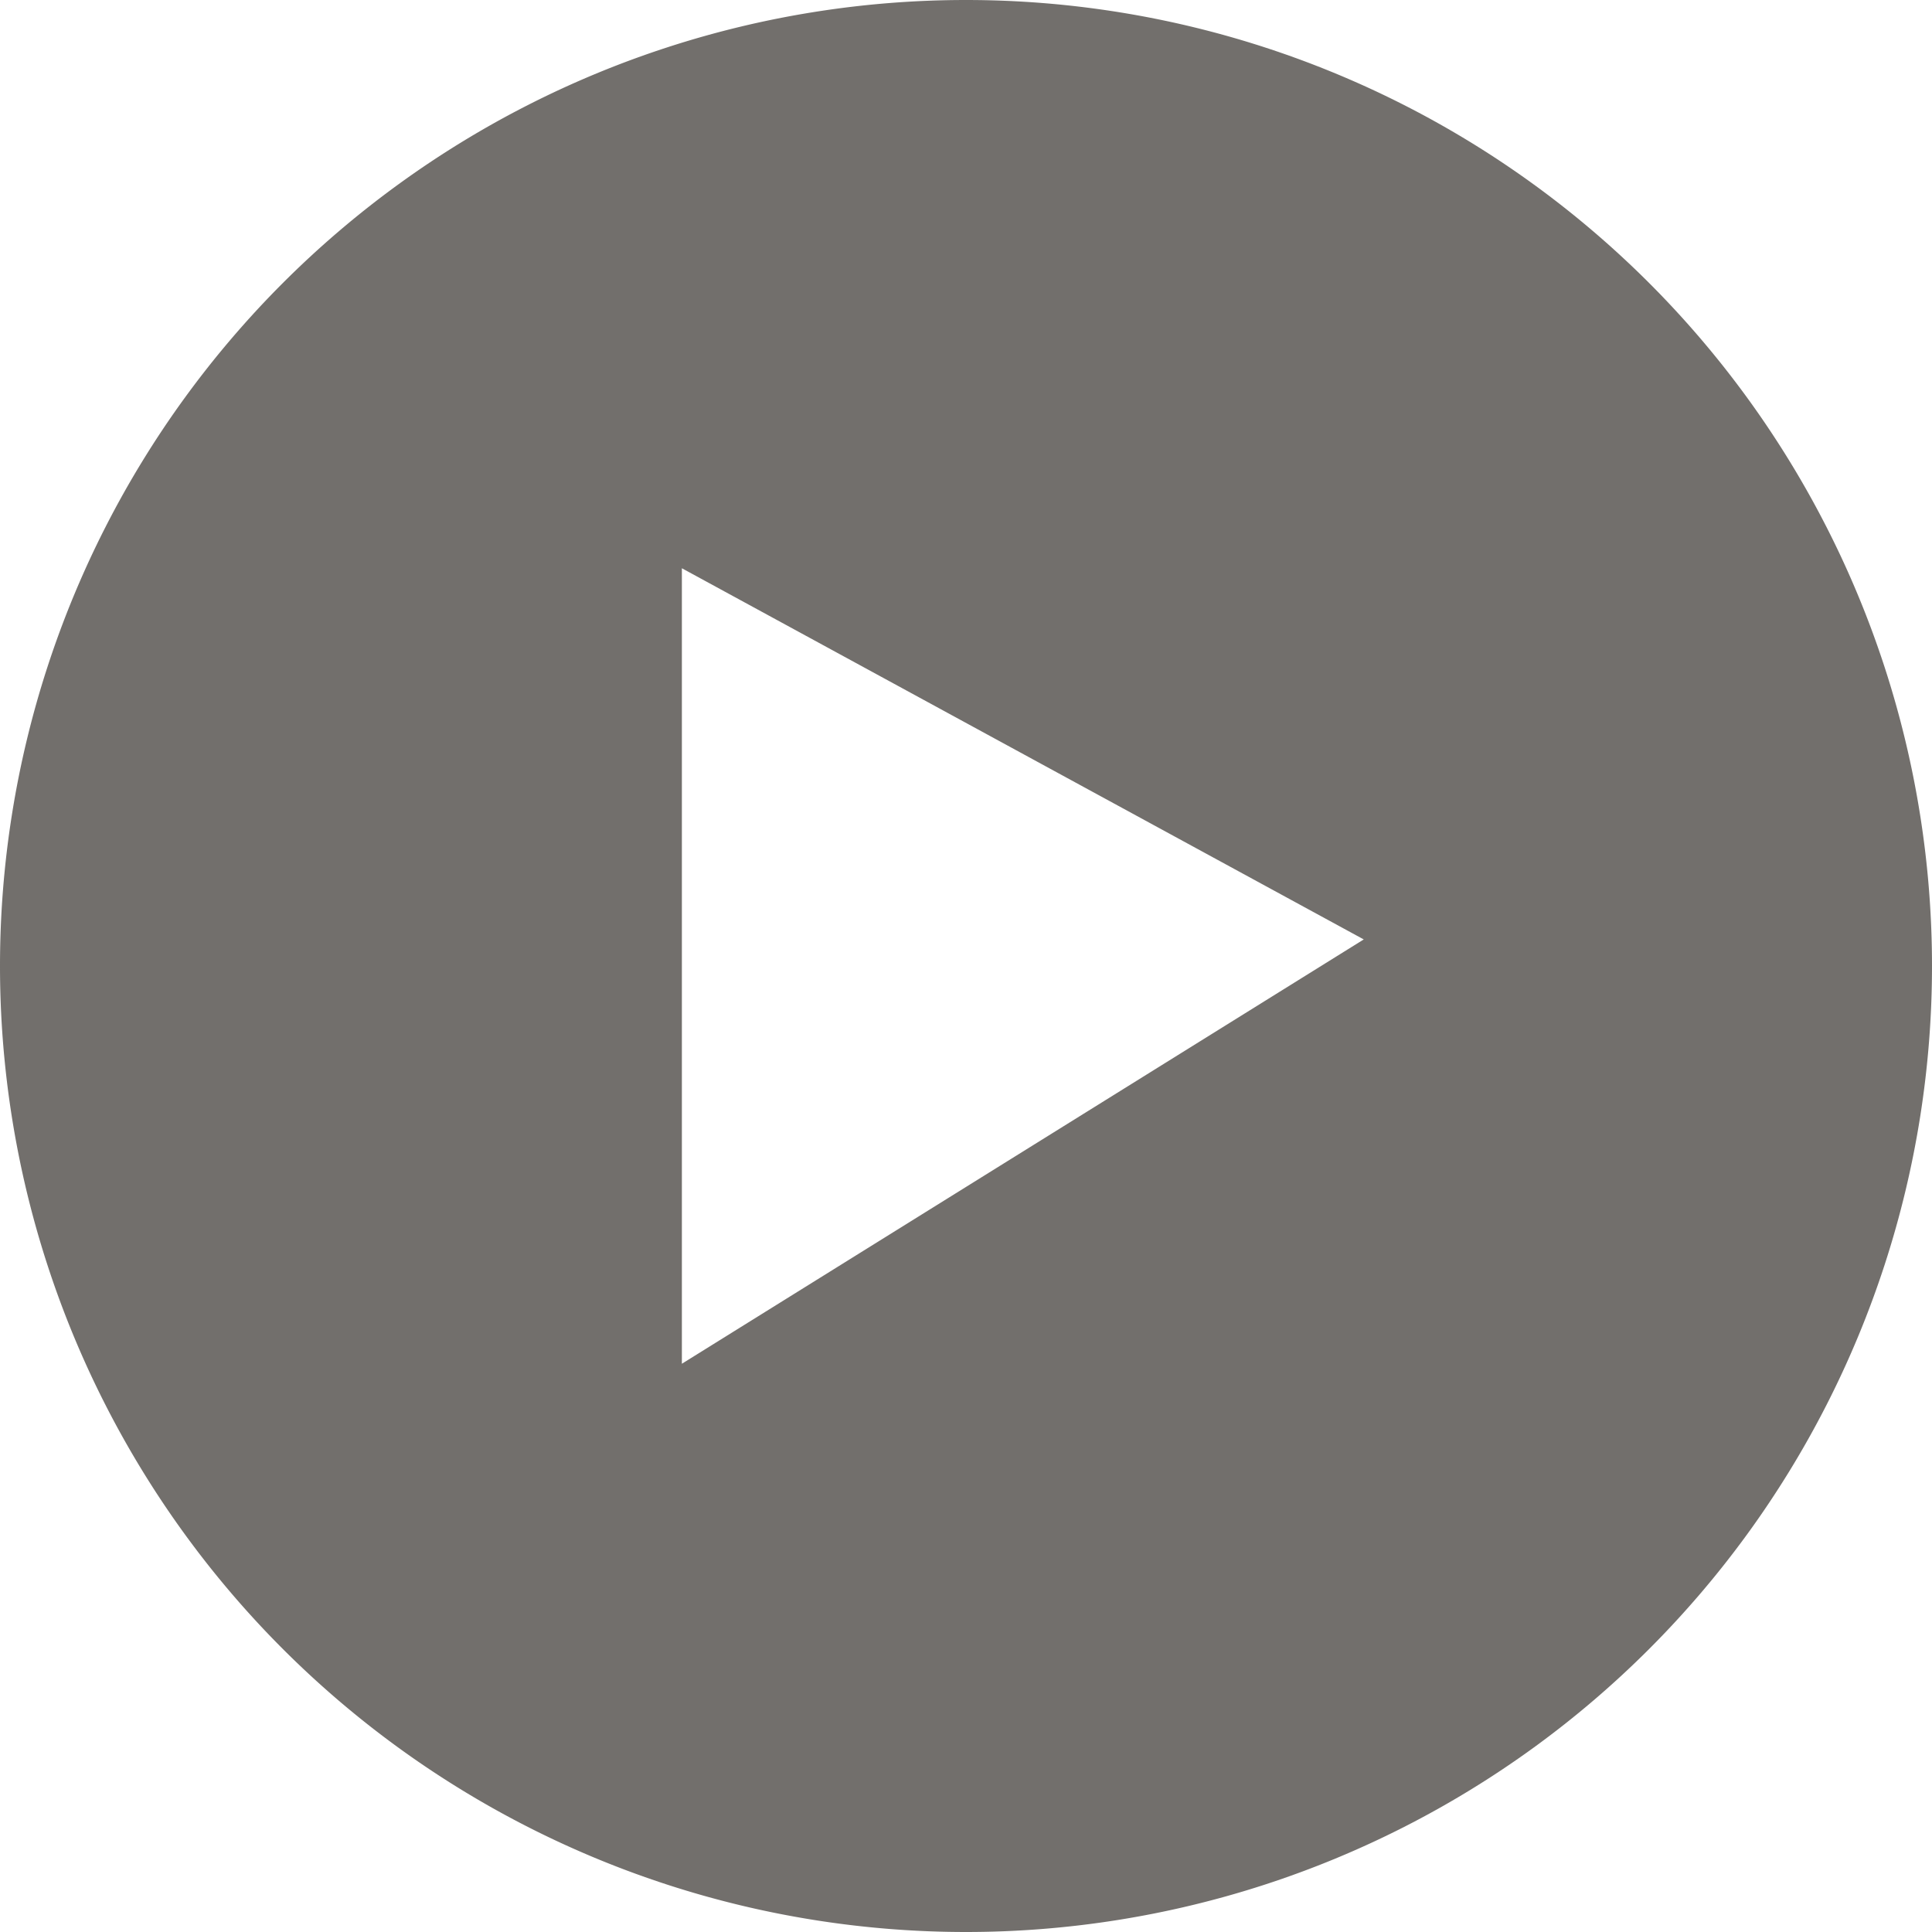 <svg width="16" height="16" fill="none" xmlns="http://www.w3.org/2000/svg"><path fill-rule="evenodd" clip-rule="evenodd" d="M8 0a8 8 0 100 16A8 8 0 008 0zm3.294 7.78L5.647 4.706v6.588l5.647-3.514z" fill="#726F6C"/></svg>